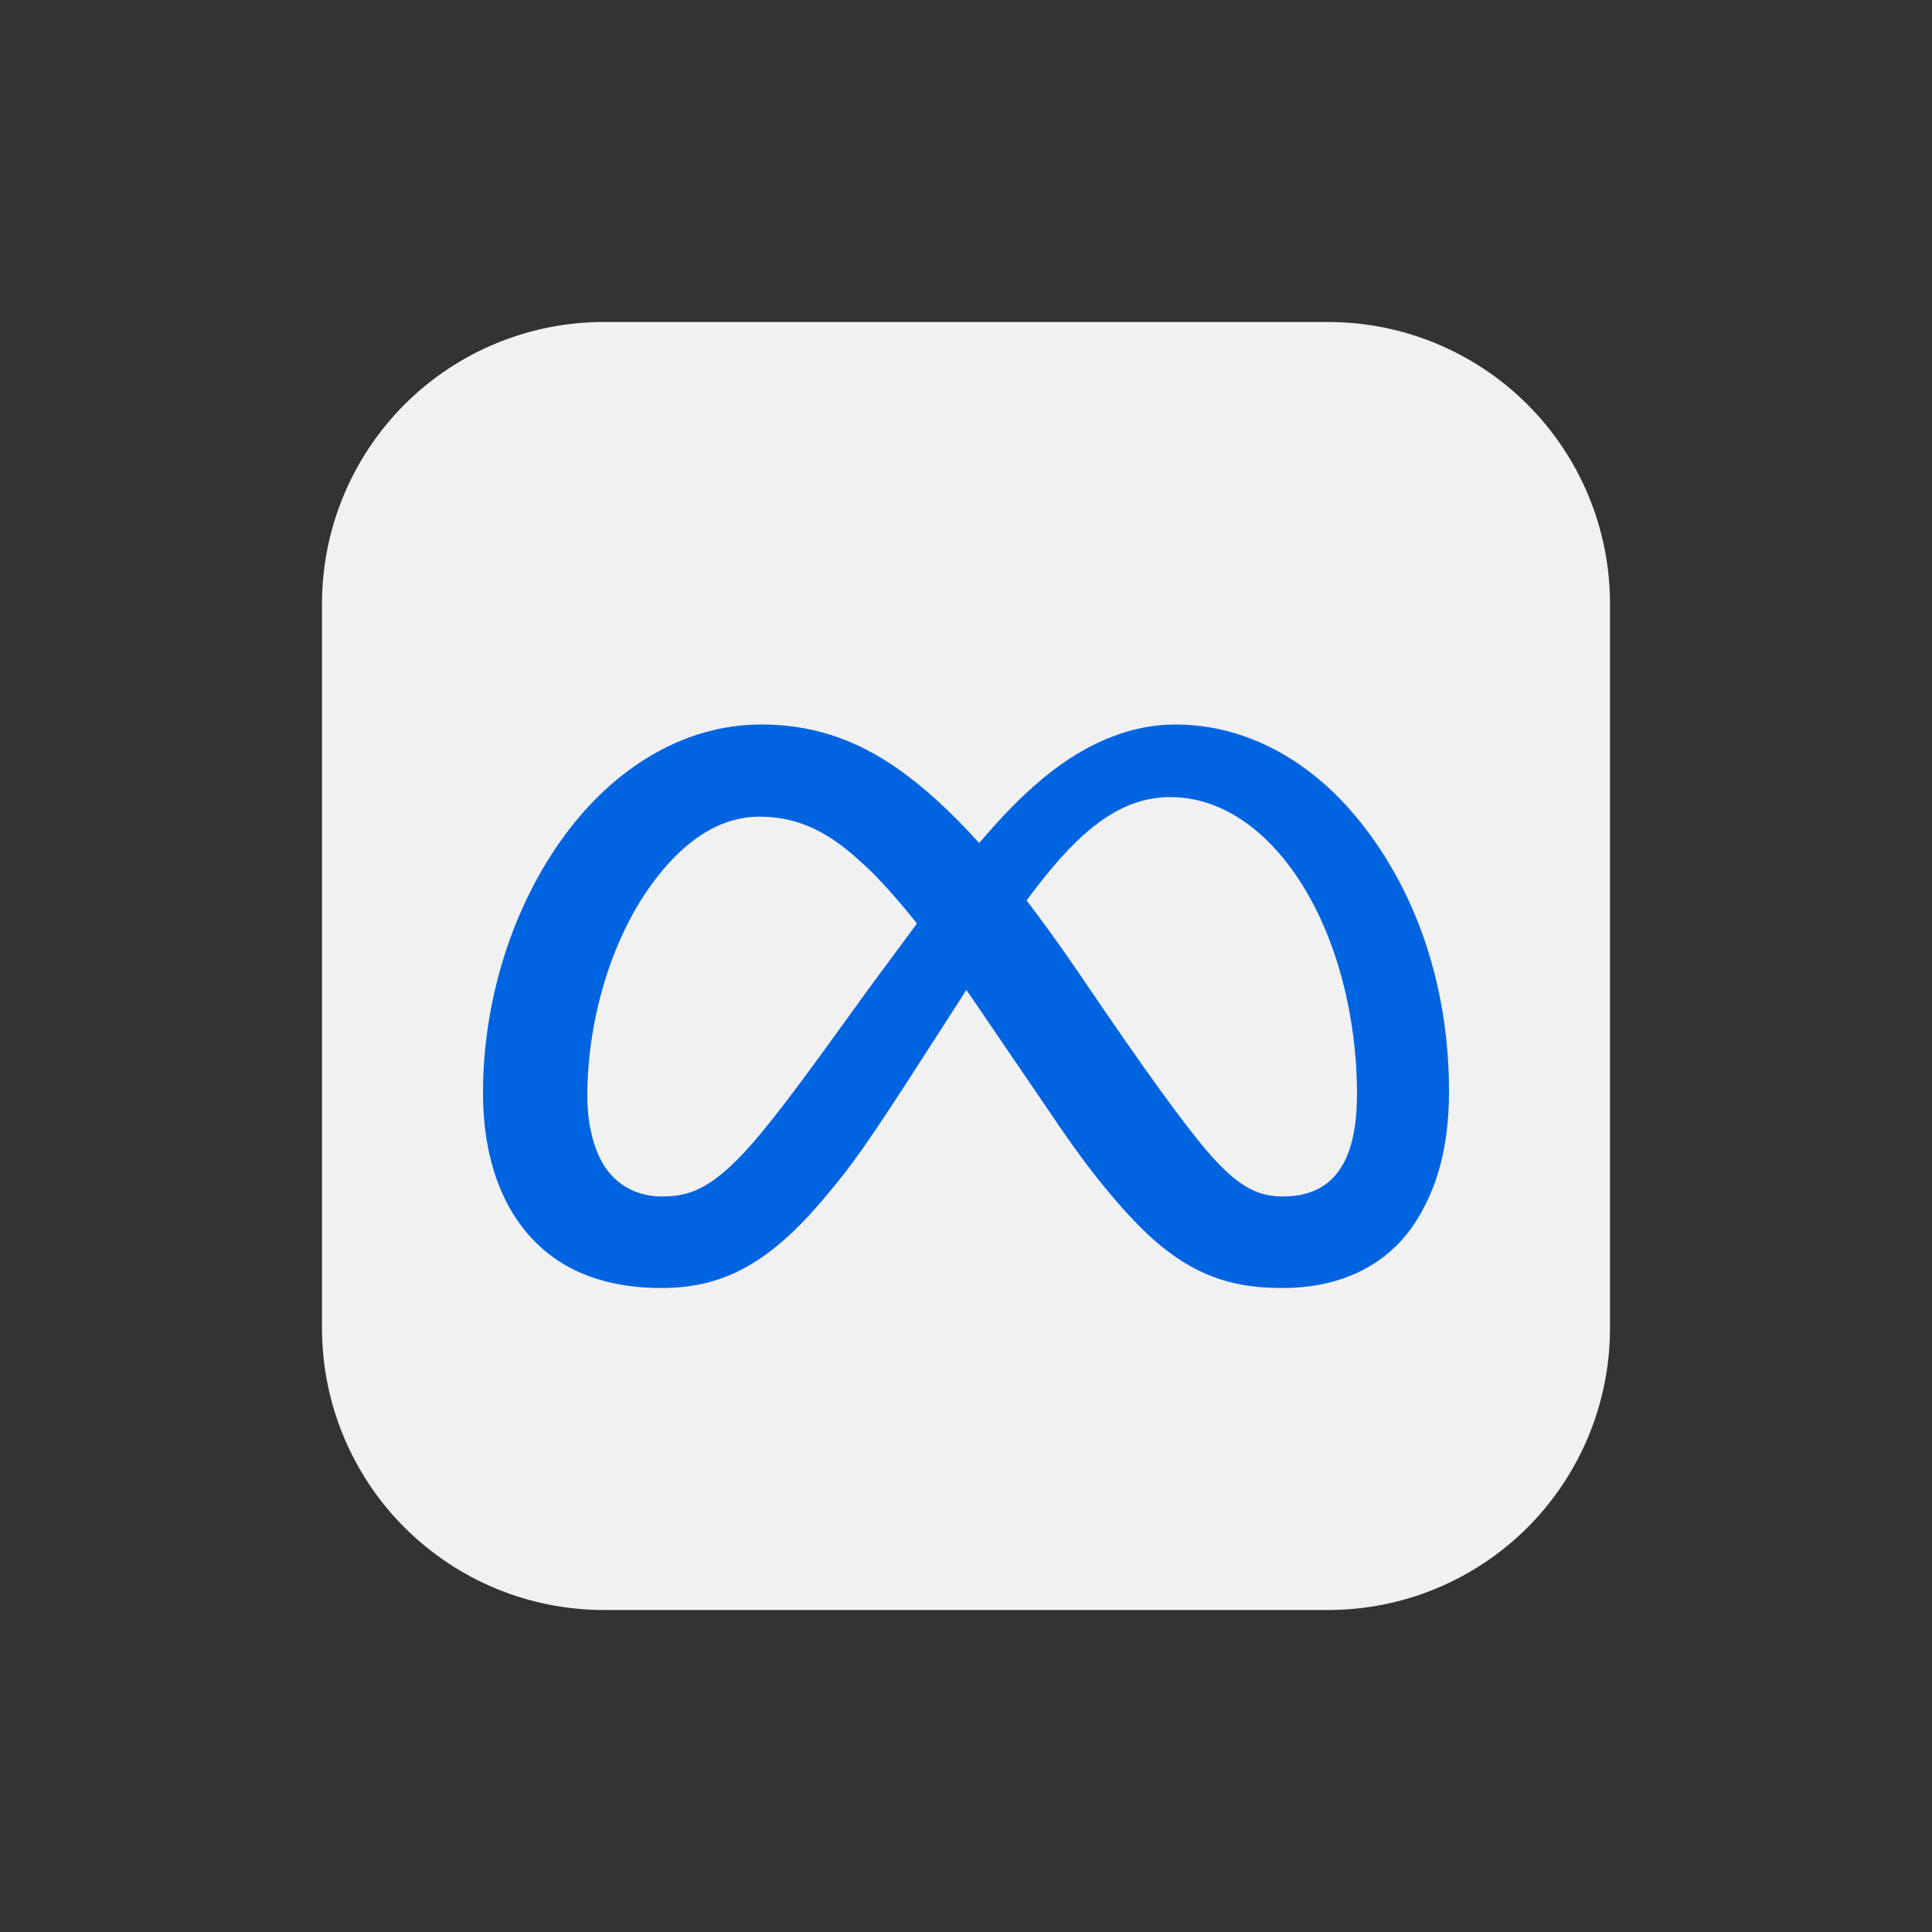 <svg width="24" height="24" viewBox="0 0 24 24" fill="none" xmlns="http://www.w3.org/2000/svg">
<rect x="0" y="0" width="24" height="24" fill="#333333" stroke="none"/>
<path d="M16.5 4H7.499C6.571 4 5.681 4.369 5.025 5.025C4.369 5.682 4 6.572 4 7.5V16.5C4 17.428 4.369 18.319 5.025 18.975C5.681 19.631 6.572 20 7.5 20H16.5C17.428 20 18.319 19.631 18.975 18.975C19.631 18.319 20 17.428 20 16.5V7.499C20 6.571 19.631 5.681 18.975 5.025C18.318 4.369 17.428 4 16.5 4Z" fill="#F1F1F1"/>
<path fill-rule="evenodd" clip-rule="evenodd" d="M6.423 15.154C6.139 14.739 6 14.195 6 13.576C6 12.449 6.352 11.274 7.022 10.367C7.616 9.563 8.474 9 9.457 9C10.027 9 10.593 9.148 11.185 9.572C11.496 9.796 11.818 10.088 12.164 10.473C12.445 10.14 12.748 9.824 13.074 9.575C13.556 9.205 14.076 9 14.6 9C15.479 9 16.317 9.447 16.958 10.287C17.66 11.206 18 12.364 18 13.558C18 14.269 17.841 14.791 17.569 15.203C17.324 15.577 16.859 15.95 16.094 15.995C16.043 15.998 15.991 16 15.937 16C15.403 16 14.93 15.898 14.407 15.465C14.004 15.132 13.534 14.541 13.172 14.009L12.096 12.43C12.065 12.385 12.035 12.341 12.004 12.297C11.974 12.345 11.943 12.393 11.912 12.442L11.533 13.03C10.774 14.213 10.582 14.482 10.202 14.927C9.536 15.705 8.968 16 8.22 16C7.332 16 6.771 15.662 6.423 15.154ZM7.528 14.515C7.397 14.328 7.296 14.019 7.296 13.616C7.296 12.641 7.611 11.625 8.126 10.943C8.444 10.52 8.817 10.226 9.248 10.159C9.31 10.149 9.372 10.145 9.437 10.145C10.069 10.145 10.466 10.492 10.774 10.78C10.928 10.924 11.142 11.161 11.391 11.472L10.881 12.161C10.77 12.311 10.642 12.488 10.505 12.678C10.178 13.131 9.799 13.657 9.463 14.066C8.867 14.79 8.558 14.863 8.22 14.863C7.958 14.863 7.701 14.759 7.528 14.515ZM12.753 11.186C12.952 11.446 13.161 11.736 13.381 12.057L13.689 12.509C14.434 13.598 14.857 14.158 15.105 14.423C15.424 14.762 15.647 14.863 15.937 14.863C16.029 14.863 16.113 14.854 16.188 14.836C16.716 14.713 16.857 14.184 16.857 13.59C16.857 12.622 16.599 11.547 16.033 10.779C15.631 10.235 15.111 9.902 14.538 9.902C13.918 9.902 13.419 10.312 12.859 11.044C12.823 11.09 12.788 11.138 12.753 11.186Z" fill="#0064E1"/>
</svg>
